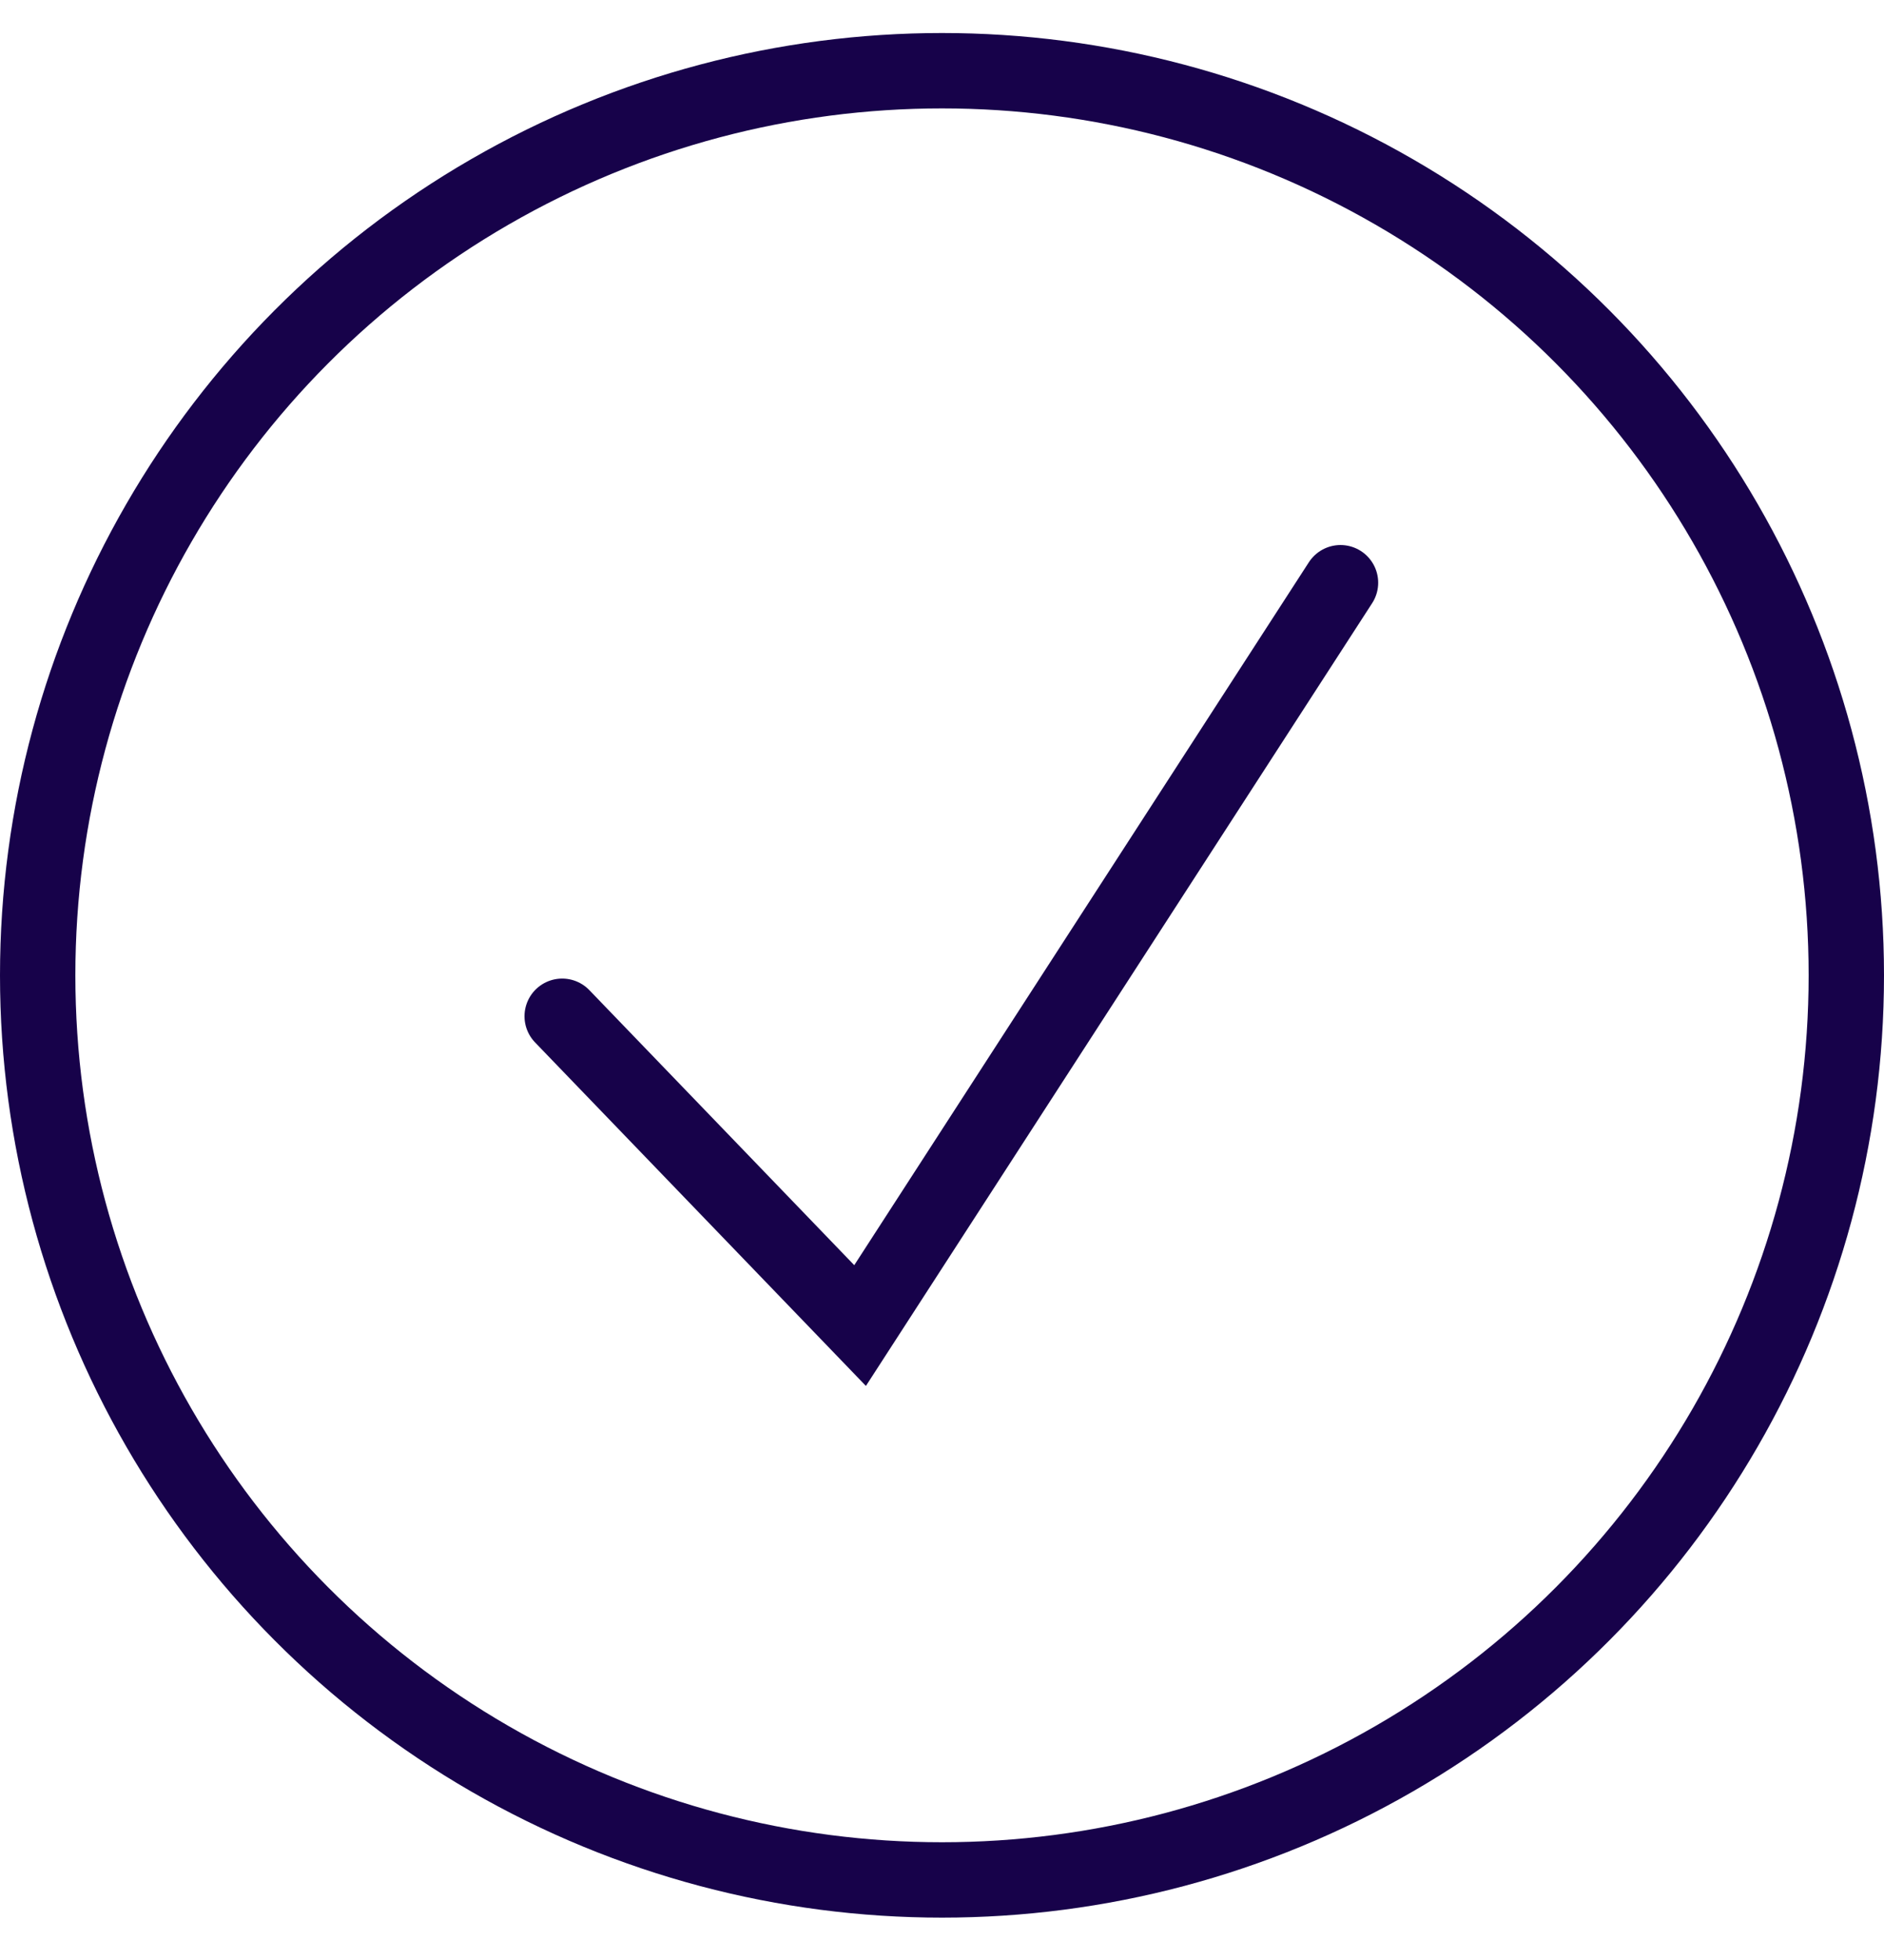 <?xml version="1.0" encoding="UTF-8"?>
<svg width="25px" height="26px" viewBox="0 0 25 26" version="1.1" xmlns="http://www.w3.org/2000/svg" xmlns:xlink="http://www.w3.org/1999/xlink">
    <title>Front Page / Elements / Checkbox@1x</title>
    <g id="Page-1" stroke="none" stroke-width="1" fill="none" fill-rule="evenodd">
        <g id="Front-Page" transform="translate(-801, -3011)" stroke="#17024A">
            <g id="Create-effective-visual-space" transform="translate(64, 2735)">
                <g id="Front-Page-/-Elements-/-Checkbox" transform="translate(737, 276.438)">
                    <circle id="Oval" cx="12.5" cy="12.5" r="12"></circle>
                    <polyline id="Path-2" stroke-linecap="round" points="7.46 13.043 11.413 17.146 17.788 7.292"></polyline>
                </g>
            </g>
        </g>
    </g>
</svg>